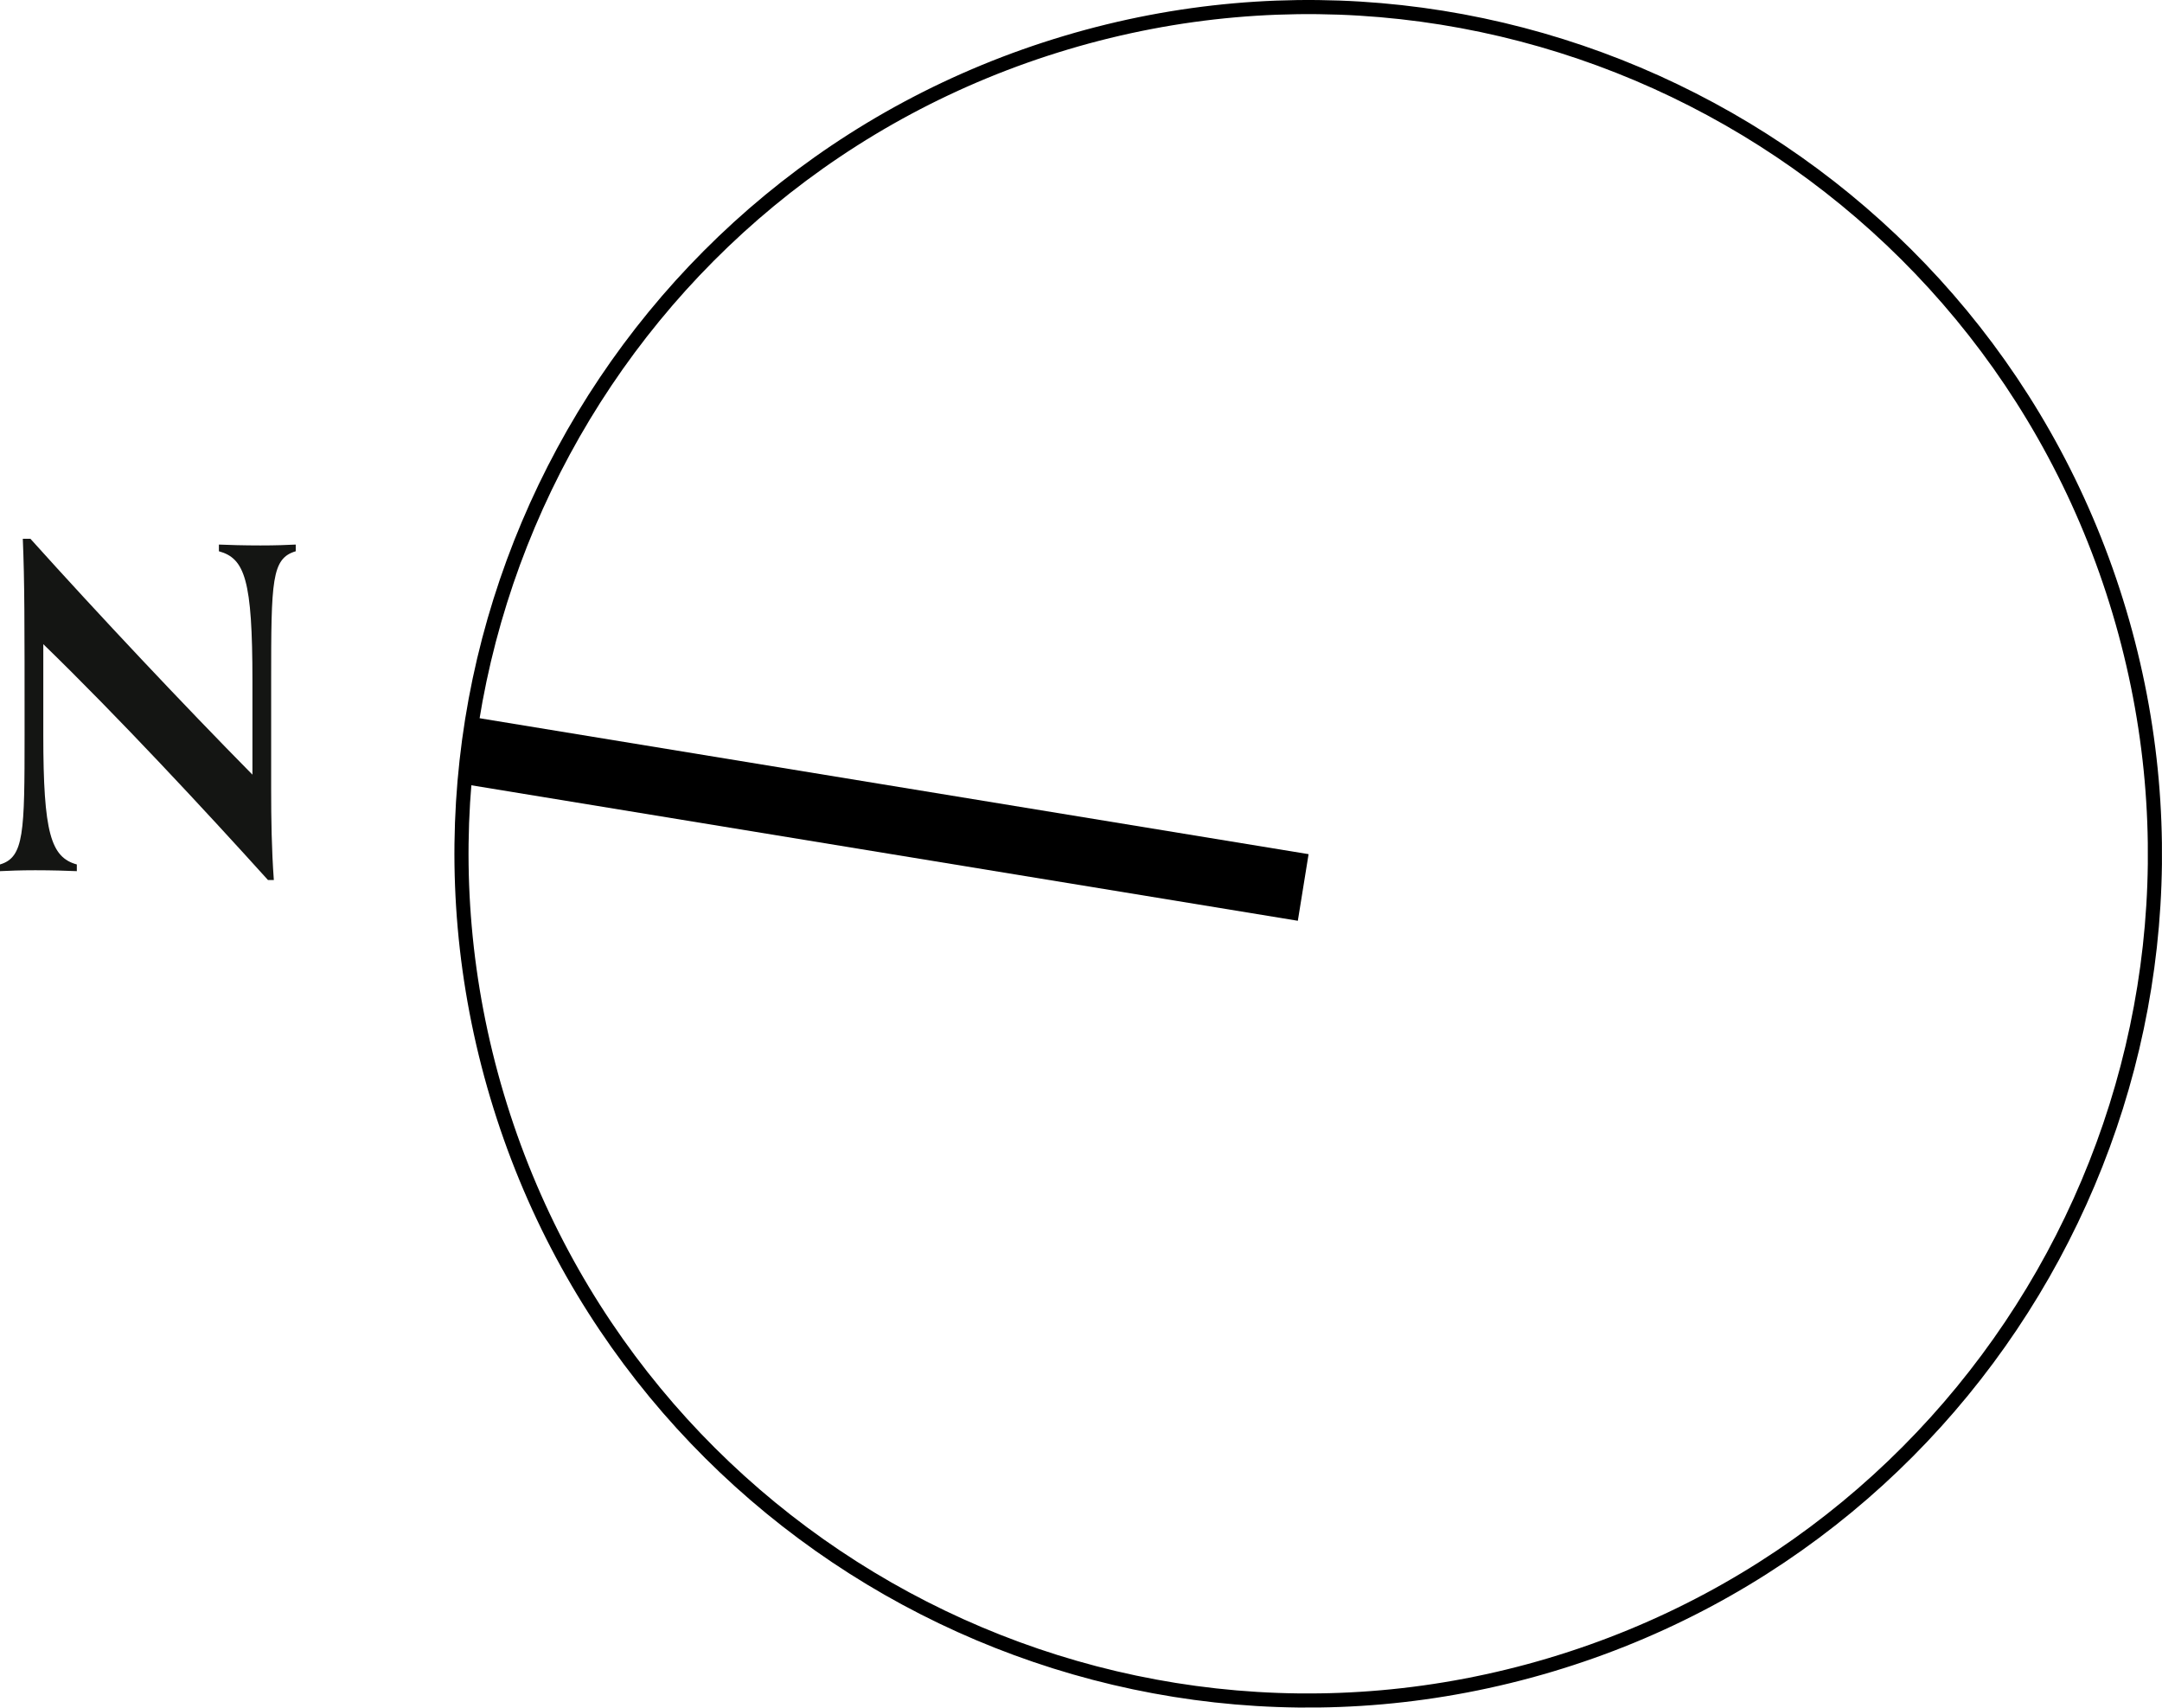 <?xml version="1.0" encoding="UTF-8"?><svg id="Layer_2" xmlns="http://www.w3.org/2000/svg" viewBox="0 0 76.601 60.5"><g id="Layer_1-2"><polyline points="46.364 30.263 16.79 25.414 16.41 27.775 45.983 32.623 46.364 30.263"/><path d="M17.61,38.824c4.735,15.873,21.442,24.902,37.315,20.166,15.873-4.735,24.902-21.442,20.166-37.315C70.356,5.803,53.65-3.226,37.777,1.51,21.904,6.245,12.875,22.951,17.61,38.824" style="fill:none; stroke:#000; stroke-linecap:round; stroke-linejoin:round; stroke-width:.5px;"/><path d="M9.496,31.181c-2.215-2.453-5.318-5.793-7.962-8.358v3.214c0,3.482,.269,4.337,1.188,4.591v.237c-.349-.015-.887-.032-1.472-.032-.538,0-.918,.017-1.25,.032v-.237c.855-.254,.871-1.124,.871-4.606,0-4.116,0-5.397-.063-6.934h.269c2.406,2.675,5.445,5.904,7.867,8.358v-3.324c0-3.578-.269-4.338-1.188-4.591v-.237c.349,.015,.887,.031,1.472,.031,.538,0,.918-.015,1.25-.031v.237c-.855,.253-.871,1.028-.871,4.606v3.815c0,1.059,.016,2.137,.095,3.228h-.206Z" style="fill:#141513;"/></g></svg>